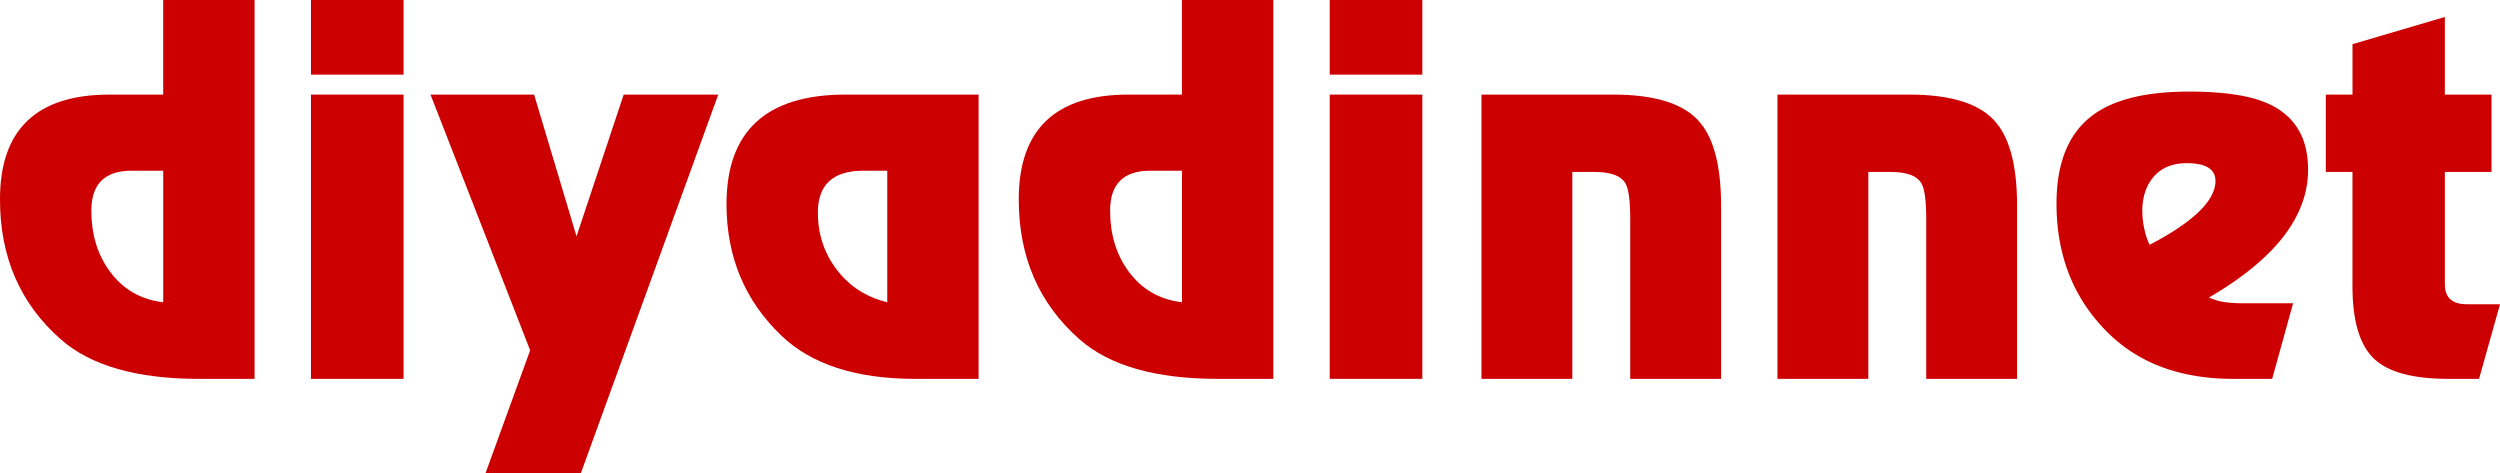 <svg id="diyadinnet-logo" data-name="diyadinnet 1" xmlns="http://www.w3.org/2000/svg" viewBox="0 0 2831.95 536.31">
  <g>
    <path d="M249.7,437.24q-105.45,0-156.34-44.67-69-60.49-69-158.61,0-118.74,124.2-118.74h60.69V8.07H312.75V437.24ZM173.37,201.45q-45.52,0-45.52,45.24,0,40.14,20.64,68.41,22.33,30.82,60.78,35.34v-149Z" transform="translate(-24.38 -8.07)" fill="#c00"/>
    <path d="M376.64,8.07H481.53V92.61H376.64Zm0,107.15H481.53v322H376.64Z" transform="translate(-24.38 -8.07)" fill="#c00"/>
    <path d="M624.92,404.88,512.06,115.22H629.39l48.06,160.59,53.43-160.59H838L682.26,544.38h-108Z" transform="translate(-24.38 -8.07)" fill="#c00"/>
    <path d="M1061.09,437.24q-100.65,0-151.82-49.2-61.9-59.37-61.91-148.71,0-124.1,134.85-124.11H1132.9v322Zm-58.8-235.79q-51.46,0-51.46,47.5,0,36.75,21.63,64.88t57,36.61v-149Z" transform="translate(-24.38 -8.07)" fill="#c00"/>
    <path d="M1403.74,437.24q-105.45,0-156.34-44.67-69-60.49-69-158.61,0-118.74,124.2-118.74h60.69V8.07h103.48V437.24Zm-76.33-235.79q-45.53,0-45.52,45.24,0,40.14,20.64,68.41,22.34,30.82,60.78,35.34v-149Z" transform="translate(-24.38 -8.07)" fill="#c00"/>
    <path d="M1530.68,8.07h104.89V92.61H1530.68Zm0,107.15h104.89v322H1530.68Z" transform="translate(-24.38 -8.07)" fill="#c00"/>
    <path d="M1702.57,115.22h149.27q68.72,0,95.85,28.84,26.28,27.7,26.29,97V437.24H1871.07V256q0-30.82-5.37-40.15-7.64-13-34.78-13h-25.44V437.24H1702.57Z" transform="translate(-24.38 -8.07)" fill="#c00"/>
    <path d="M2037.87,115.22h149.27q68.71,0,95.85,28.84,26.28,27.7,26.29,97V437.24H2206.37V256q0-30.82-5.37-40.15-7.64-13-34.78-13h-25.44V437.24H2037.87Z" transform="translate(-24.38 -8.07)" fill="#c00"/>
    <path d="M2554.39,437.24q-88.2,0-140.79-50.89-59.66-58-59.65-147.58,0-69.83,41.27-100.36,35.91-26.58,108.85-26.58,61.07,0,91.32,14.42,43.53,20.64,43.53,74.07,0,79.45-112.23,144.75a67.6,67.6,0,0,0,16.82,5.09,144.39,144.39,0,0,0,22.47,1.41h56l-23.75,85.67Zm-95-151.82Q2534,246.41,2534,213q0-20.07-32.52-20.07-24,0-37.17,15t-13.15,39.3a94.77,94.77,0,0,0,2.26,20.07A80.1,80.1,0,0,0,2459.4,285.42Z" transform="translate(-24.38 -8.07)" fill="#c00"/>
    <path d="M2798.09,437.24q-59.94,0-84-22.34-24.89-23.17-24.88-82.55V202.86H2659V115.22h30.25V58.11l104.6-30.81v87.92h52.87v87.64h-52.87V330.09q0,22.62,24.88,22.61h37.6l-23.75,84.54Z" transform="translate(-24.38 -8.07)" fill="#c00"/>
  </g>
</svg>
